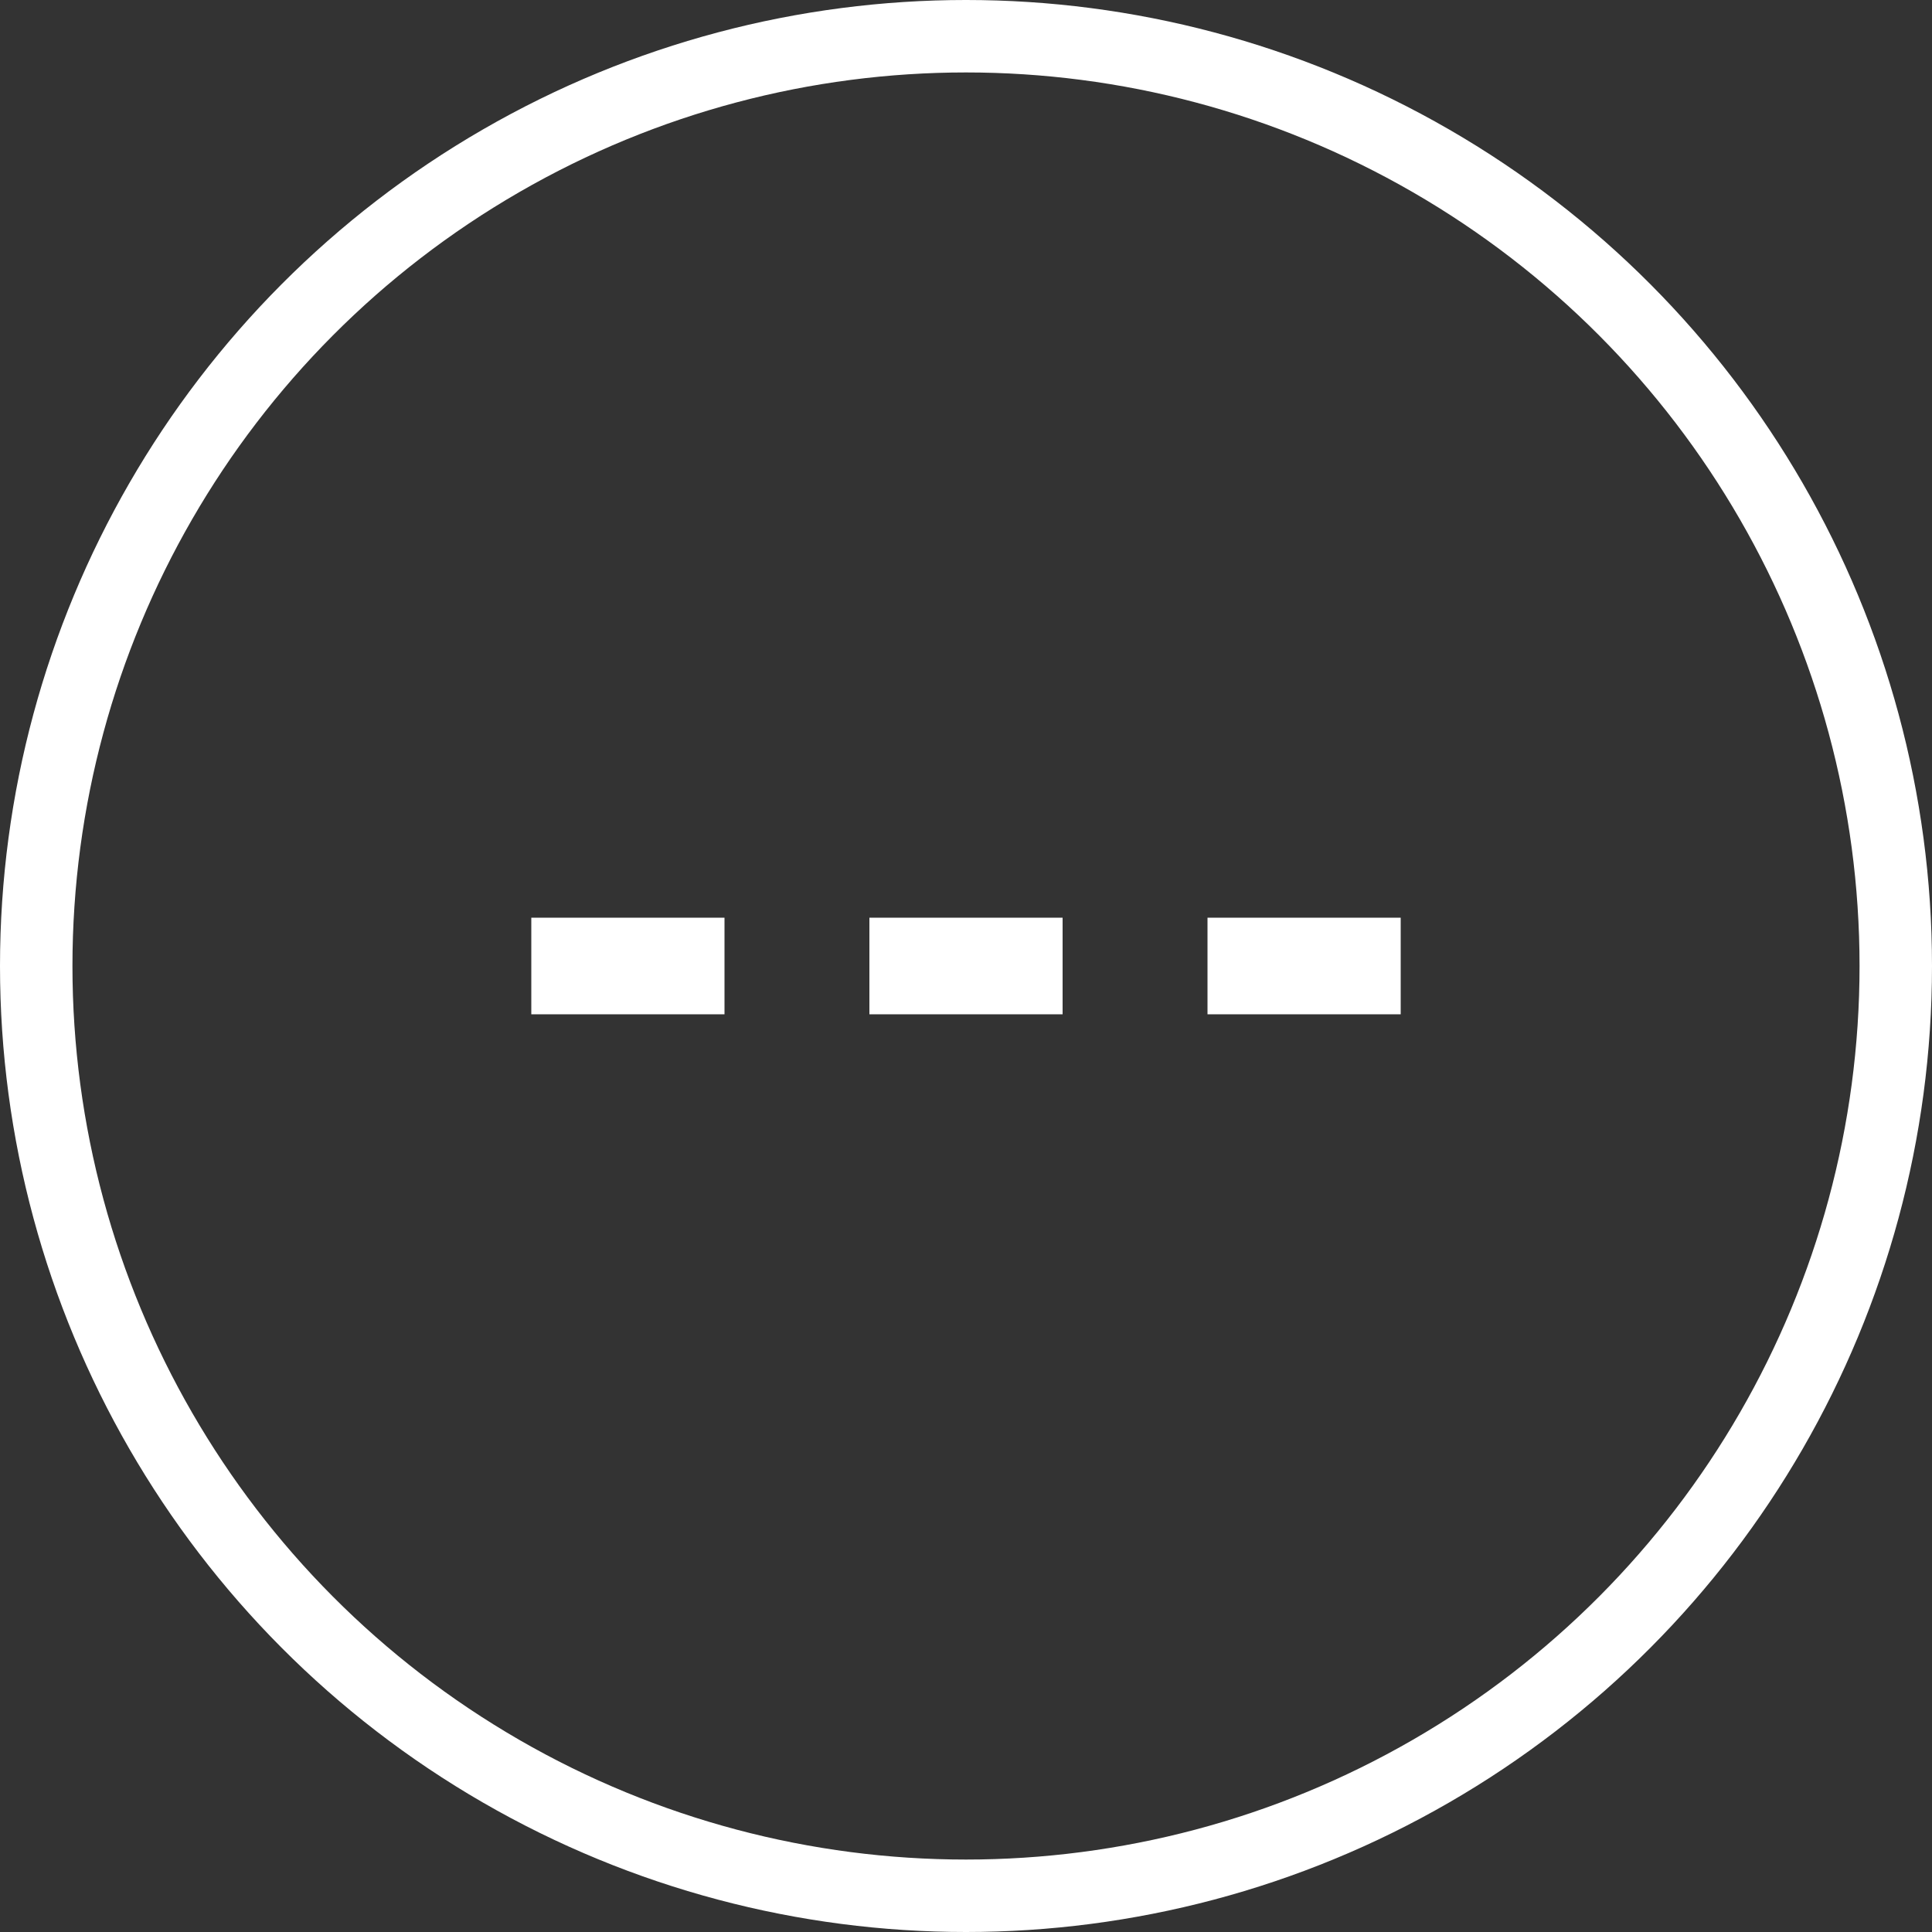 <svg width="40" height="40" viewBox="0 0 40 40" fill="none" xmlns="http://www.w3.org/2000/svg">
<rect x="0" y="0" width="40" height="40" fill="#333333" stroke="none"/>
<circle cx="20" cy="20" r="19.25" stroke="#FFF" stroke-width="1.5"/>
<rect x="11" y="19" width="4" height="2" fill="#FFF"/>
<rect x="18" y="19" width="4" height="2" fill="#FFF"/>
<rect x="25" y="19" width="4" height="2" fill="#FFF"/>
</svg>
